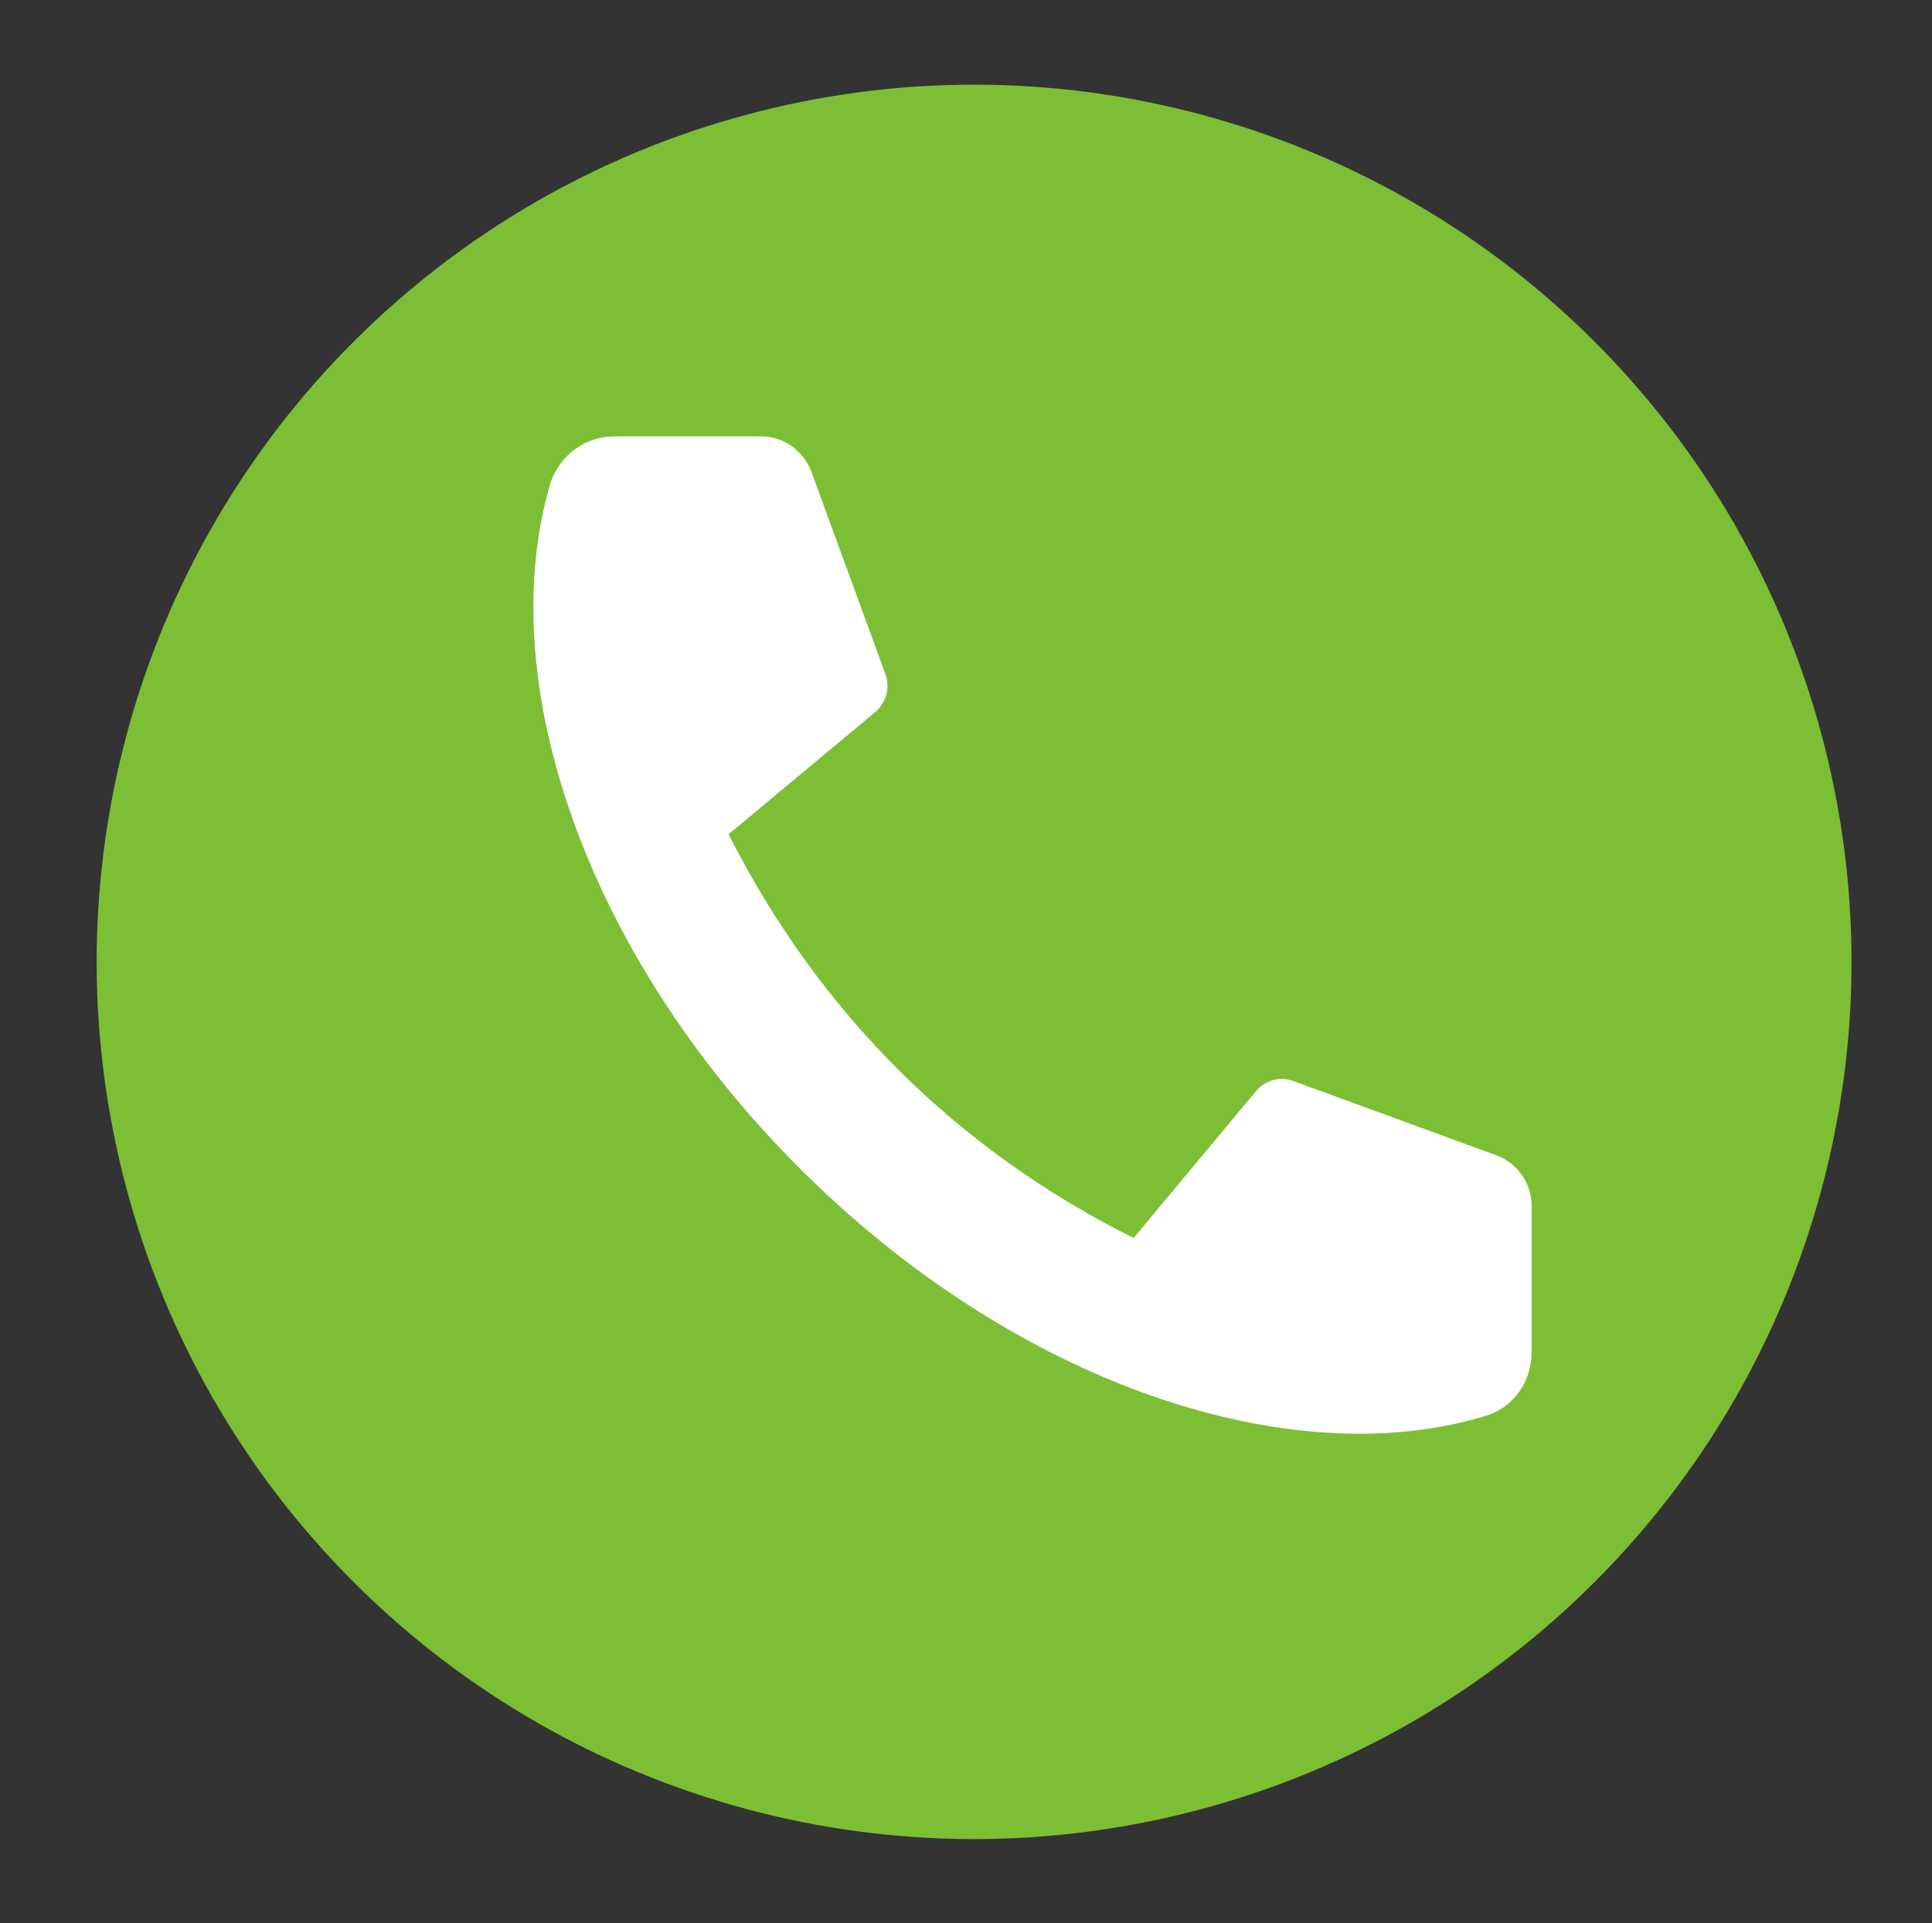 <?xml version="1.0" encoding="UTF-8"?> <!-- Generator: Adobe Illustrator 24.0.2, SVG Export Plug-In . SVG Version: 6.00 Build 0) --> <svg xmlns="http://www.w3.org/2000/svg" xmlns:xlink="http://www.w3.org/1999/xlink" id="Layer_1" x="0px" y="0px" viewBox="0 0 166 165.3" style="enable-background:new 0 0 166 165.3;" xml:space="preserve"><rect x="0" y="0" width="166" height="165.3" fill="#333333" stroke="none"/> <style type="text/css"> .st0{fill:#7CBF35;} .st1{fill:#FFFFFF;} </style> <g> <g> <ellipse transform="matrix(0.707 -0.707 0.707 0.707 -33.949 83.374)" class="st0" cx="83.7" cy="82.7" rx="75.4" ry="75.4"></ellipse> </g> <path class="st1" d="M68.7,100.4c18.5,18.5,42.1,26.4,58.9,21.3c2.4-0.7,4-2.9,4-5.5l0-12.6c0-1.9-1.2-3.6-3-4.3l-17.5-6.4 c-1.1-0.4-2.4-0.1-3.2,0.9l-10.5,12.6C82,98.7,70.3,86.9,62.6,71.7l12.6-10.5c0.9-0.8,1.3-2,0.9-3.2l-6.4-17.5 c-0.7-1.8-2.4-3-4.3-3l-12.6,0c-2.5,0-4.7,1.6-5.5,4C42.3,58.4,50.2,81.9,68.7,100.4z"></path> </g> </svg> 